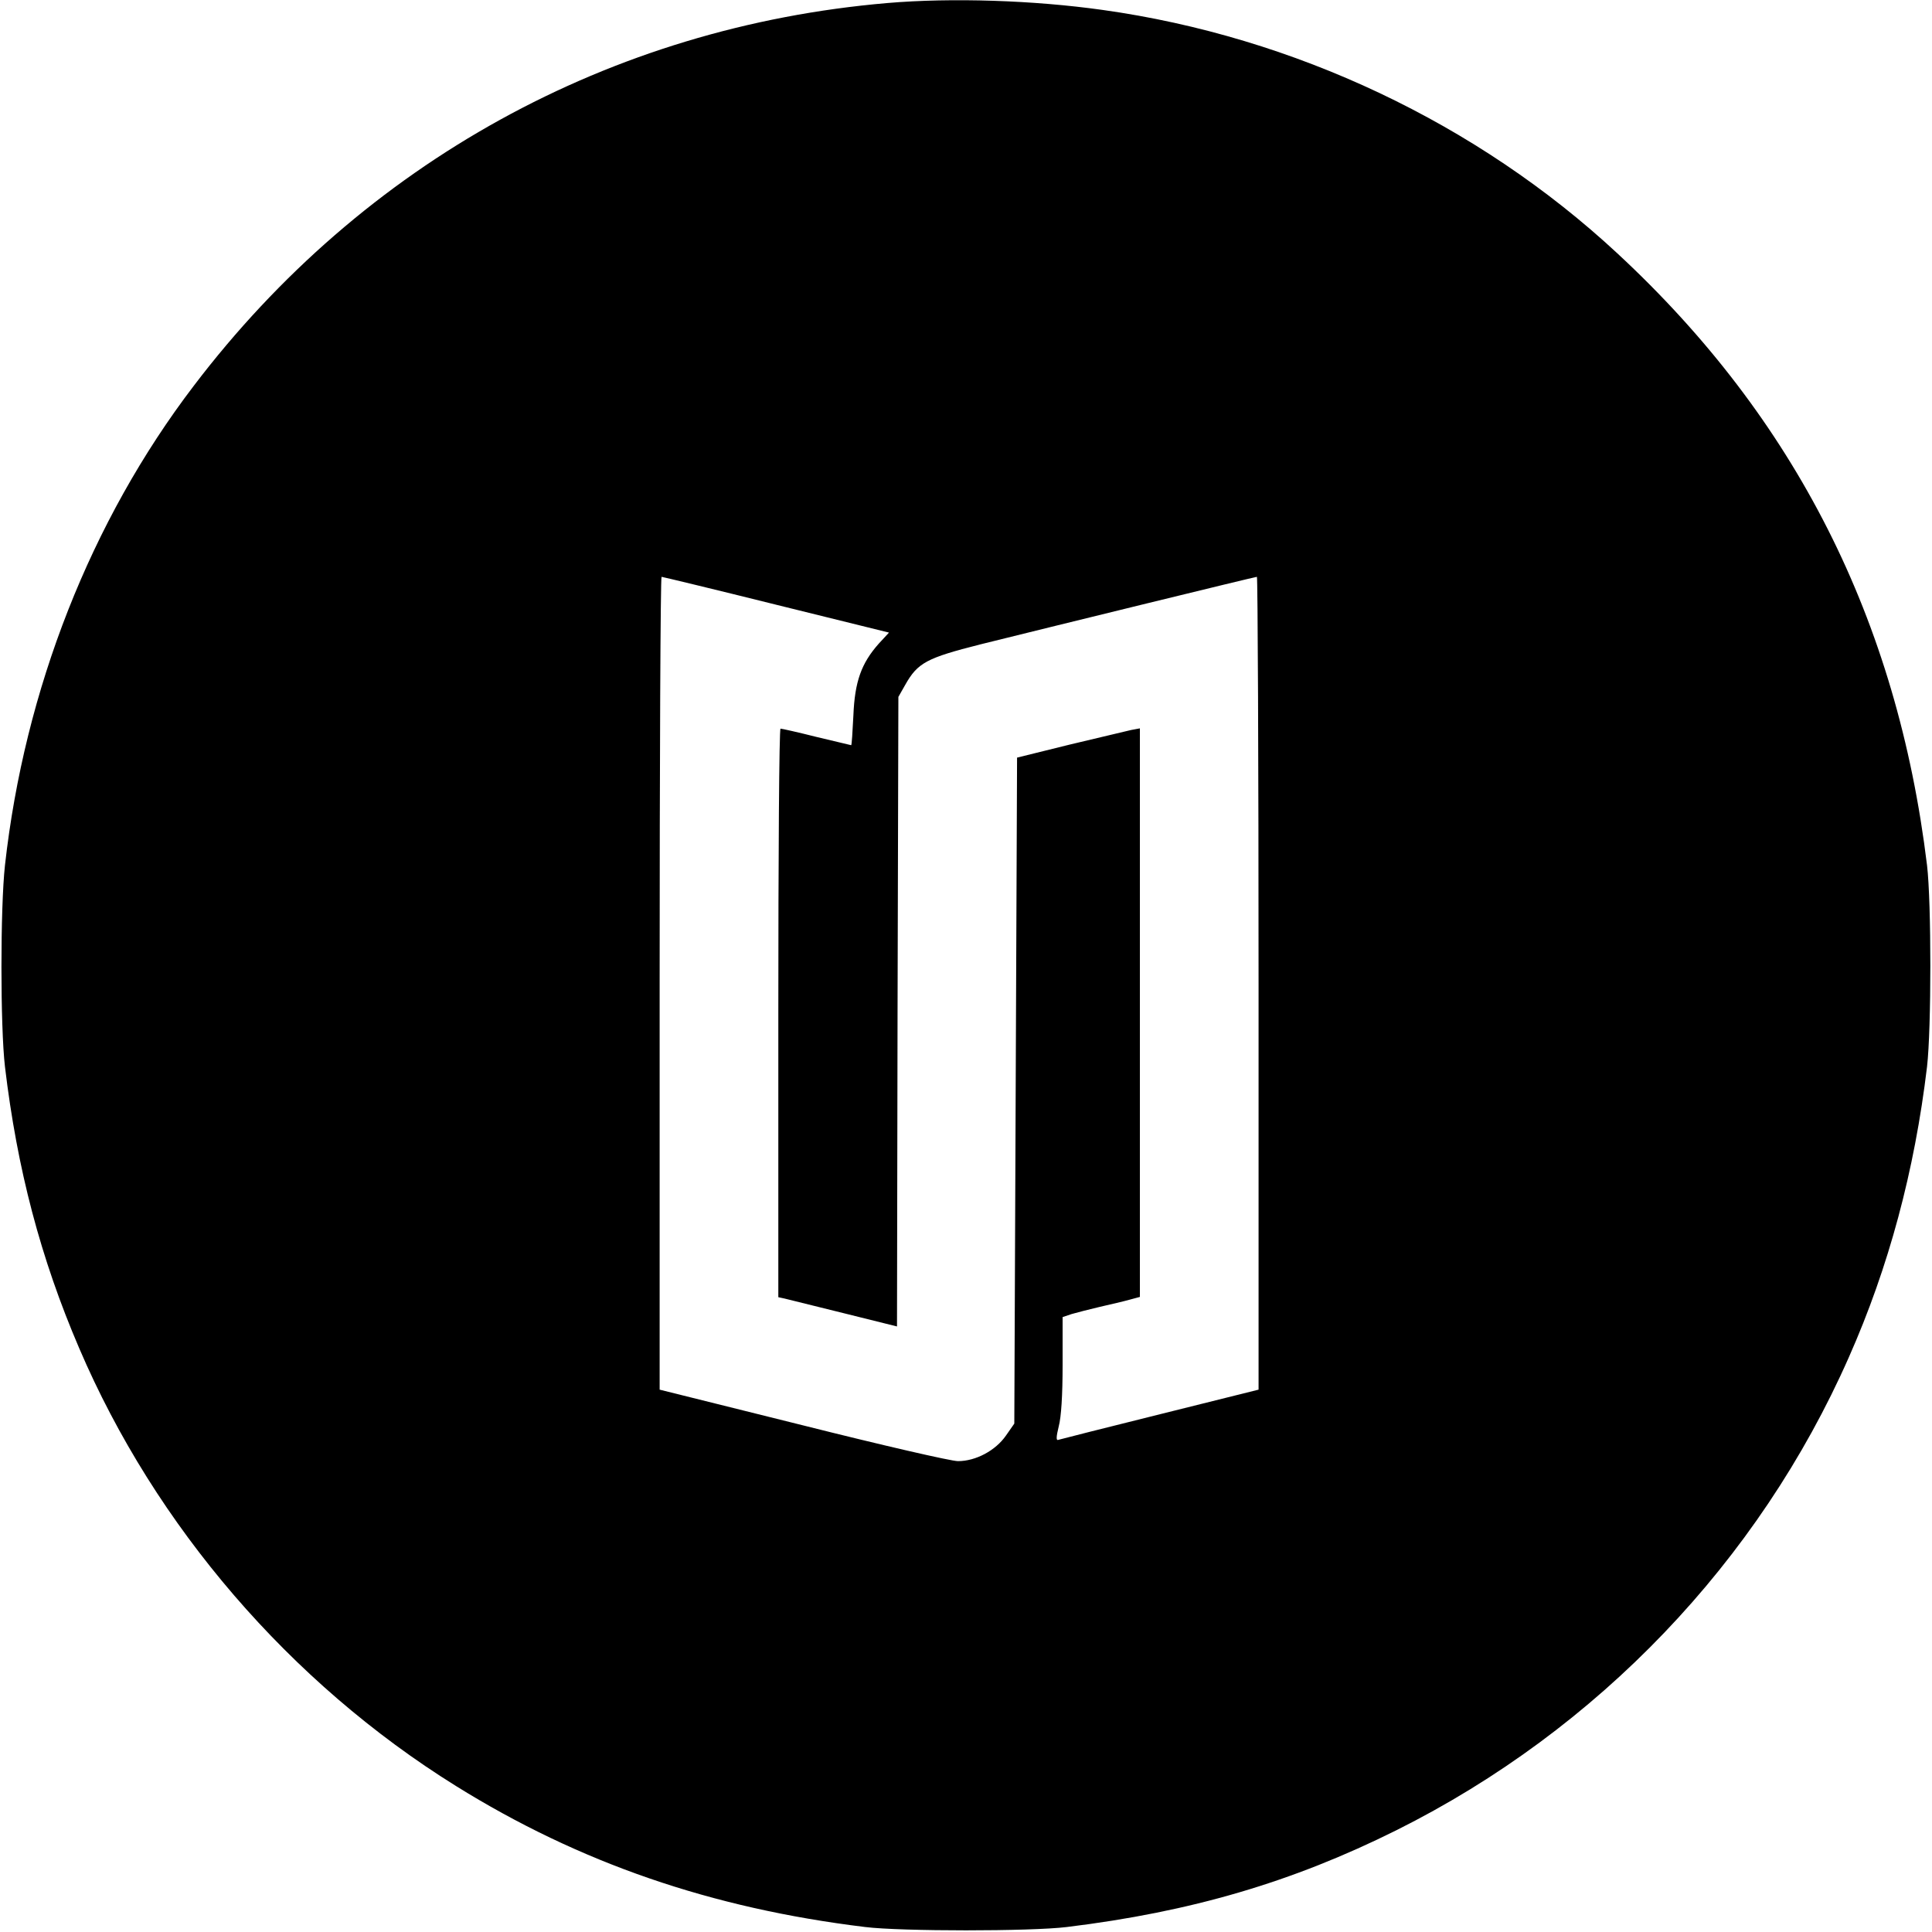 <?xml version="1.0" standalone="no"?>
<!DOCTYPE svg PUBLIC "-//W3C//DTD SVG 20010904//EN"
 "http://www.w3.org/TR/2001/REC-SVG-20010904/DTD/svg10.dtd">
<svg version="1.0" xmlns="http://www.w3.org/2000/svg"
 width="700pt" height="700pt" viewBox="0 0 700 700"
 preserveAspectRatio="xMidYMid meet">
<g transform="translate(0,700) scale(0.1,-0.1)"
fill="#000000" stroke="none">
<path d="M3215 6989 c-1004 -86 -1899 -579 -2513 -1387 -373 -489 -613 -1100
-684 -1737 -17 -154 -17 -585 0 -730 44 -370 129 -694 269 -1020 276 -645 764
-1212 1365 -1586 447 -278 924 -443 1483 -511 130 -16 600 -16 730 0 451 55
818 163 1195 351 729 364 1312 973 1639 1714 144 325 238 675 283 1052 16 139
16 595 0 730 -108 889 -477 1619 -1122 2217 -507 471 -1171 785 -1865 882
-249 35 -546 45 -780 25z m-403 -2180 l409 -101 -37 -40 c-63 -71 -87 -137
-92 -260 -3 -60 -6 -108 -8 -108 -1 0 -58 14 -126 30 -67 17 -126 30 -130 30
-5 0 -8 -463 -8 -1030 l0 -1030 23 -5 c12 -3 109 -27 214 -53 l193 -48 2 1140
3 1141 25 44 c45 80 78 97 271 146 278 69 996 245 1003 245 3 0 6 -663 6
-1473 l0 -1472 -357 -89 c-197 -49 -363 -91 -369 -93 -8 -3 -7 12 2 49 9 34
14 111 14 224 l0 172 33 11 c17 5 64 17 102 26 39 9 87 20 108 26 l37 10 0
1030 0 1030 -32 -6 c-18 -4 -118 -28 -223 -53 l-190 -47 -5 -1207 -5 -1206
-30 -43 c-38 -55 -110 -93 -174 -93 -25 0 -277 58 -563 130 l-518 129 0 1472
c0 810 3 1473 7 1473 3 0 190 -45 415 -101z"/>
</g>
</svg>
